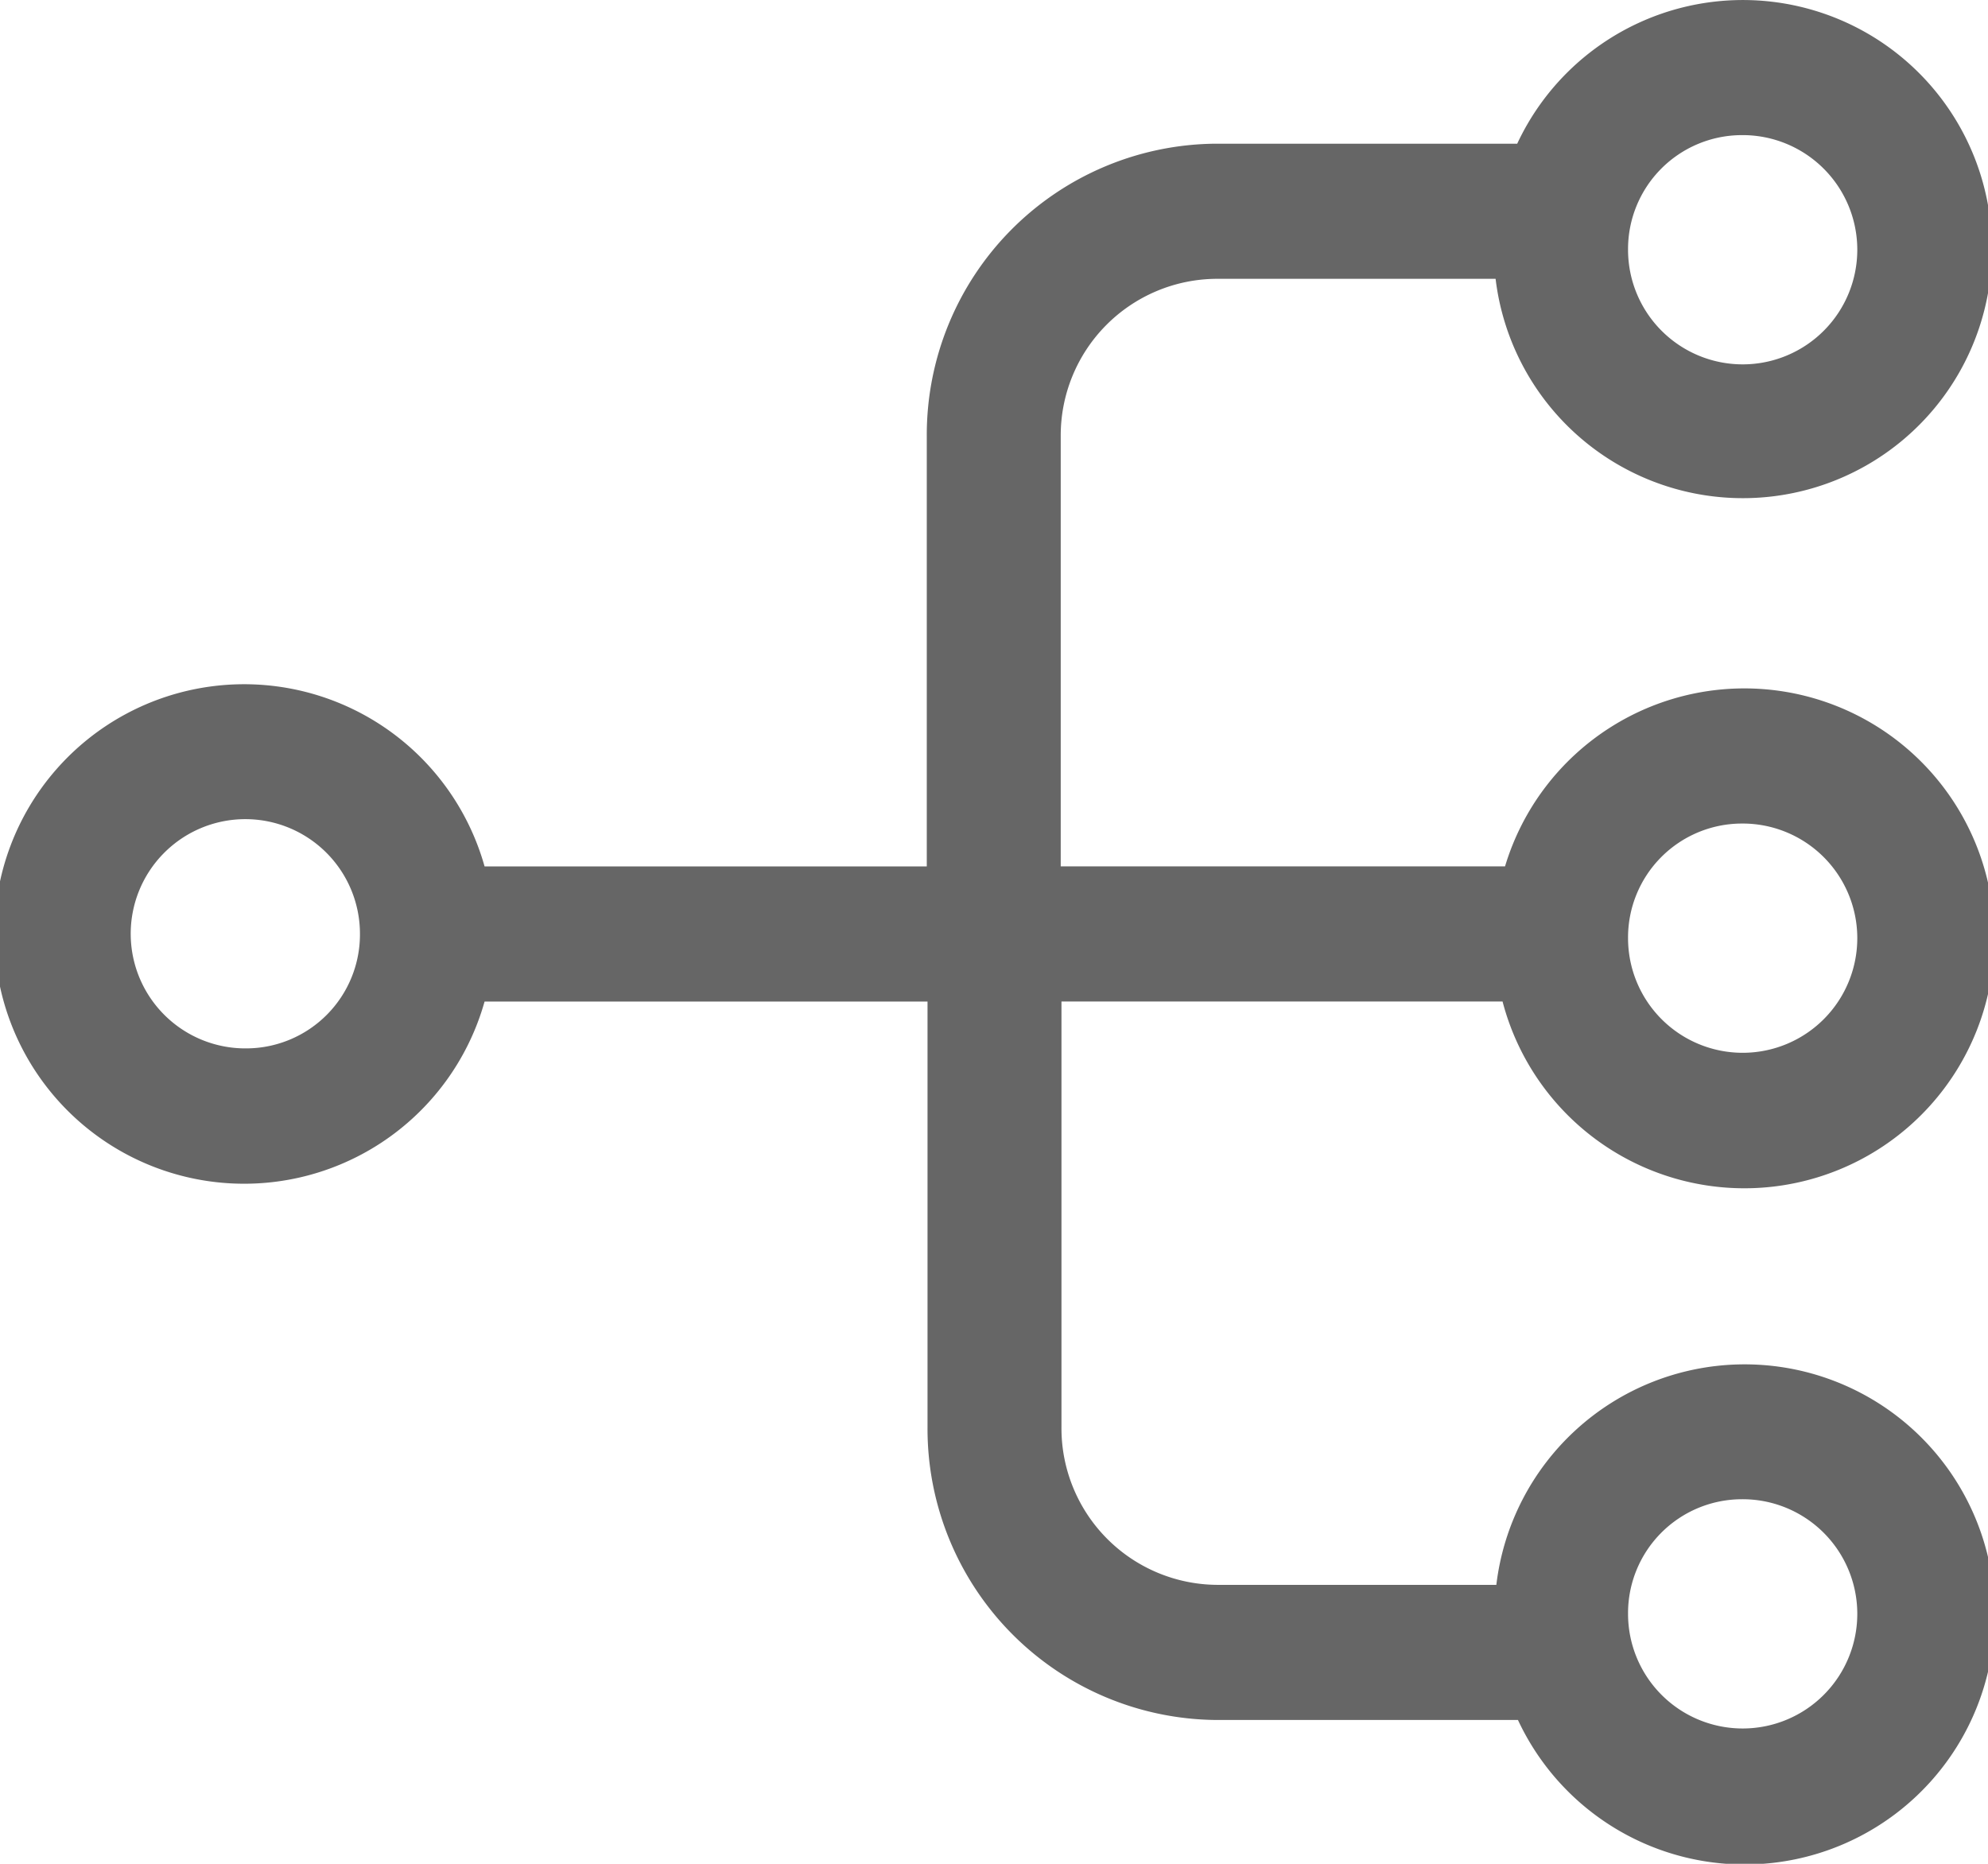 <svg xmlns="http://www.w3.org/2000/svg" width="32" height="30" viewBox="0 0 32 30">
  <defs>
    <style>
      .cls-1 {
        fill: #666;
        fill-rule: evenodd;
      }
    </style>
  </defs>
  <path id="形状_22" data-name="形状 22" class="cls-1" d="M353.186,87.12a4.023,4.023,0,1,0,.04-2.175h-7.152V78.022a2.522,2.522,0,0,1,2.5-2.534h4.5a4.009,4.009,0,1,0,.348-2.175h-4.853a4.687,4.687,0,0,0-4.651,4.709v6.924H336.8a4.02,4.02,0,1,0,0,2.175h7.13v6.855a4.687,4.687,0,0,0,4.651,4.709h4.853a4.025,4.025,0,1,0-.348-2.175h-4.5a2.521,2.521,0,0,1-2.5-2.534V87.12h7.112Zm3.843-2.864a1.845,1.845,0,1,1-1.823,1.845,1.834,1.834,0,0,1,1.823-1.845h0Zm0-11.081a1.845,1.845,0,1,1-1.823,1.845,1.834,1.834,0,0,1,1.823-1.845h0Zm-24.058,14.7a1.845,1.845,0,1,1,1.823-1.845,1.834,1.834,0,0,1-1.823,1.845h0Zm24.058,7.257a1.845,1.845,0,1,1-1.823,1.845,1.834,1.834,0,0,1,1.823-1.845h0Zm0,0" transform="translate(-329 -71)"/>
</svg>
